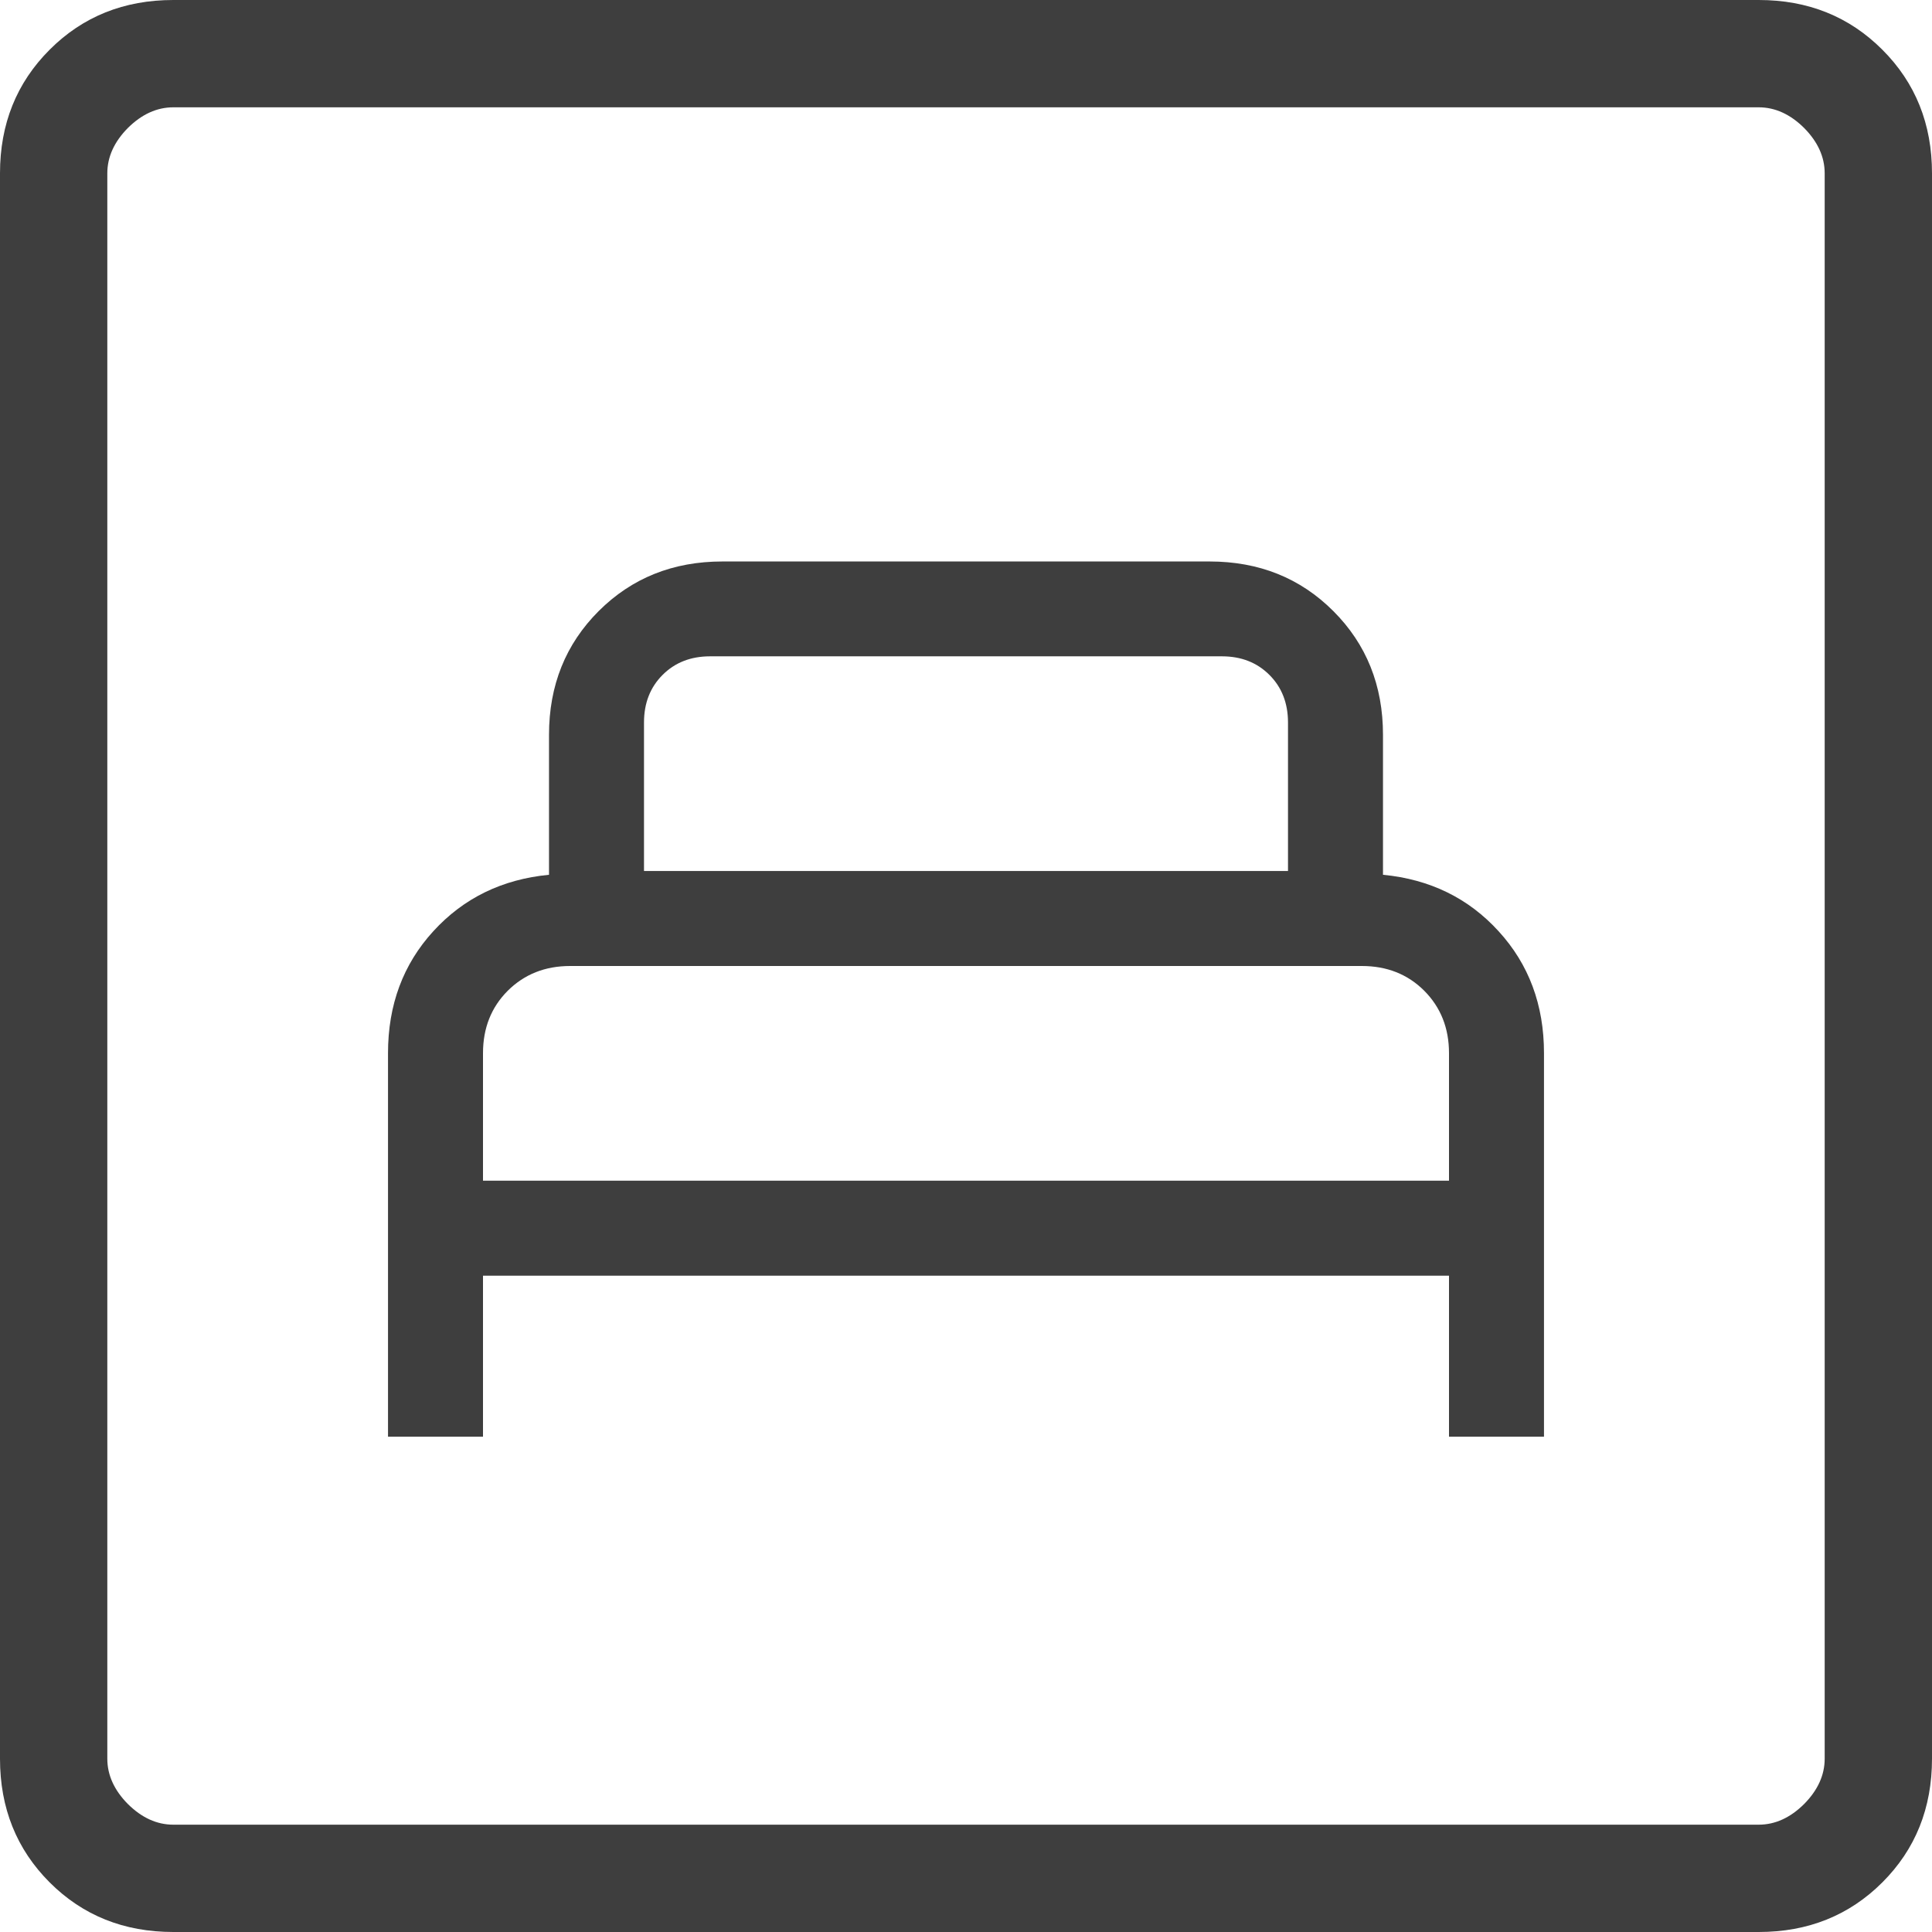 <svg width="42" height="42" viewBox="0 0 42 42" fill="none" xmlns="http://www.w3.org/2000/svg">
<path d="M8.435 31.232H10.5V27.732H31.5V31.232H33.565V22.895C33.565 21.846 33.236 20.963 32.578 20.244C31.922 19.524 31.084 19.115 30.065 19.017V15.974C30.065 14.901 29.705 14.004 28.985 13.284C28.266 12.565 27.369 12.206 26.294 12.206H15.706C14.632 12.206 13.736 12.565 13.015 13.284C12.295 14.004 11.935 14.901 11.935 15.974V19.017C10.916 19.115 10.078 19.524 9.42 20.244C8.763 20.963 8.435 21.846 8.435 22.895V31.232ZM10.5 25.667V22.895C10.5 22.35 10.679 21.898 11.037 21.539C11.398 21.18 11.85 21 12.395 21H29.605C30.15 21 30.602 21.179 30.961 21.537C31.32 21.898 31.5 22.35 31.5 22.895V25.667H10.5ZM14 18.935V15.706C14 15.286 14.135 14.941 14.404 14.672C14.673 14.403 15.017 14.268 15.435 14.268H26.565C26.983 14.268 27.327 14.403 27.596 14.672C27.865 14.941 28 15.286 28 15.706V18.935H14ZM3.768 42C2.695 42 1.799 41.641 1.08 40.922C0.36 40.202 0 39.305 0 38.232V3.768C0 2.695 0.36 1.799 1.08 1.08C1.799 0.36 2.695 0 3.768 0H38.232C39.305 0 40.201 0.36 40.92 1.08C41.64 1.799 42 2.695 42 3.768V38.232C42 39.305 41.641 40.201 40.922 40.92C40.202 41.64 39.305 42 38.232 42H3.768ZM3.768 39.667H38.232C38.589 39.667 38.918 39.517 39.219 39.219C39.517 38.918 39.667 38.589 39.667 38.232V3.768C39.667 3.411 39.517 3.082 39.219 2.781C38.918 2.483 38.589 2.333 38.232 2.333H3.768C3.411 2.333 3.082 2.483 2.781 2.781C2.483 3.082 2.333 3.411 2.333 3.768V38.232C2.333 38.589 2.483 38.918 2.781 39.219C3.082 39.517 3.411 39.667 3.768 39.667Z" fill="#3E3E3E"/>
</svg>
